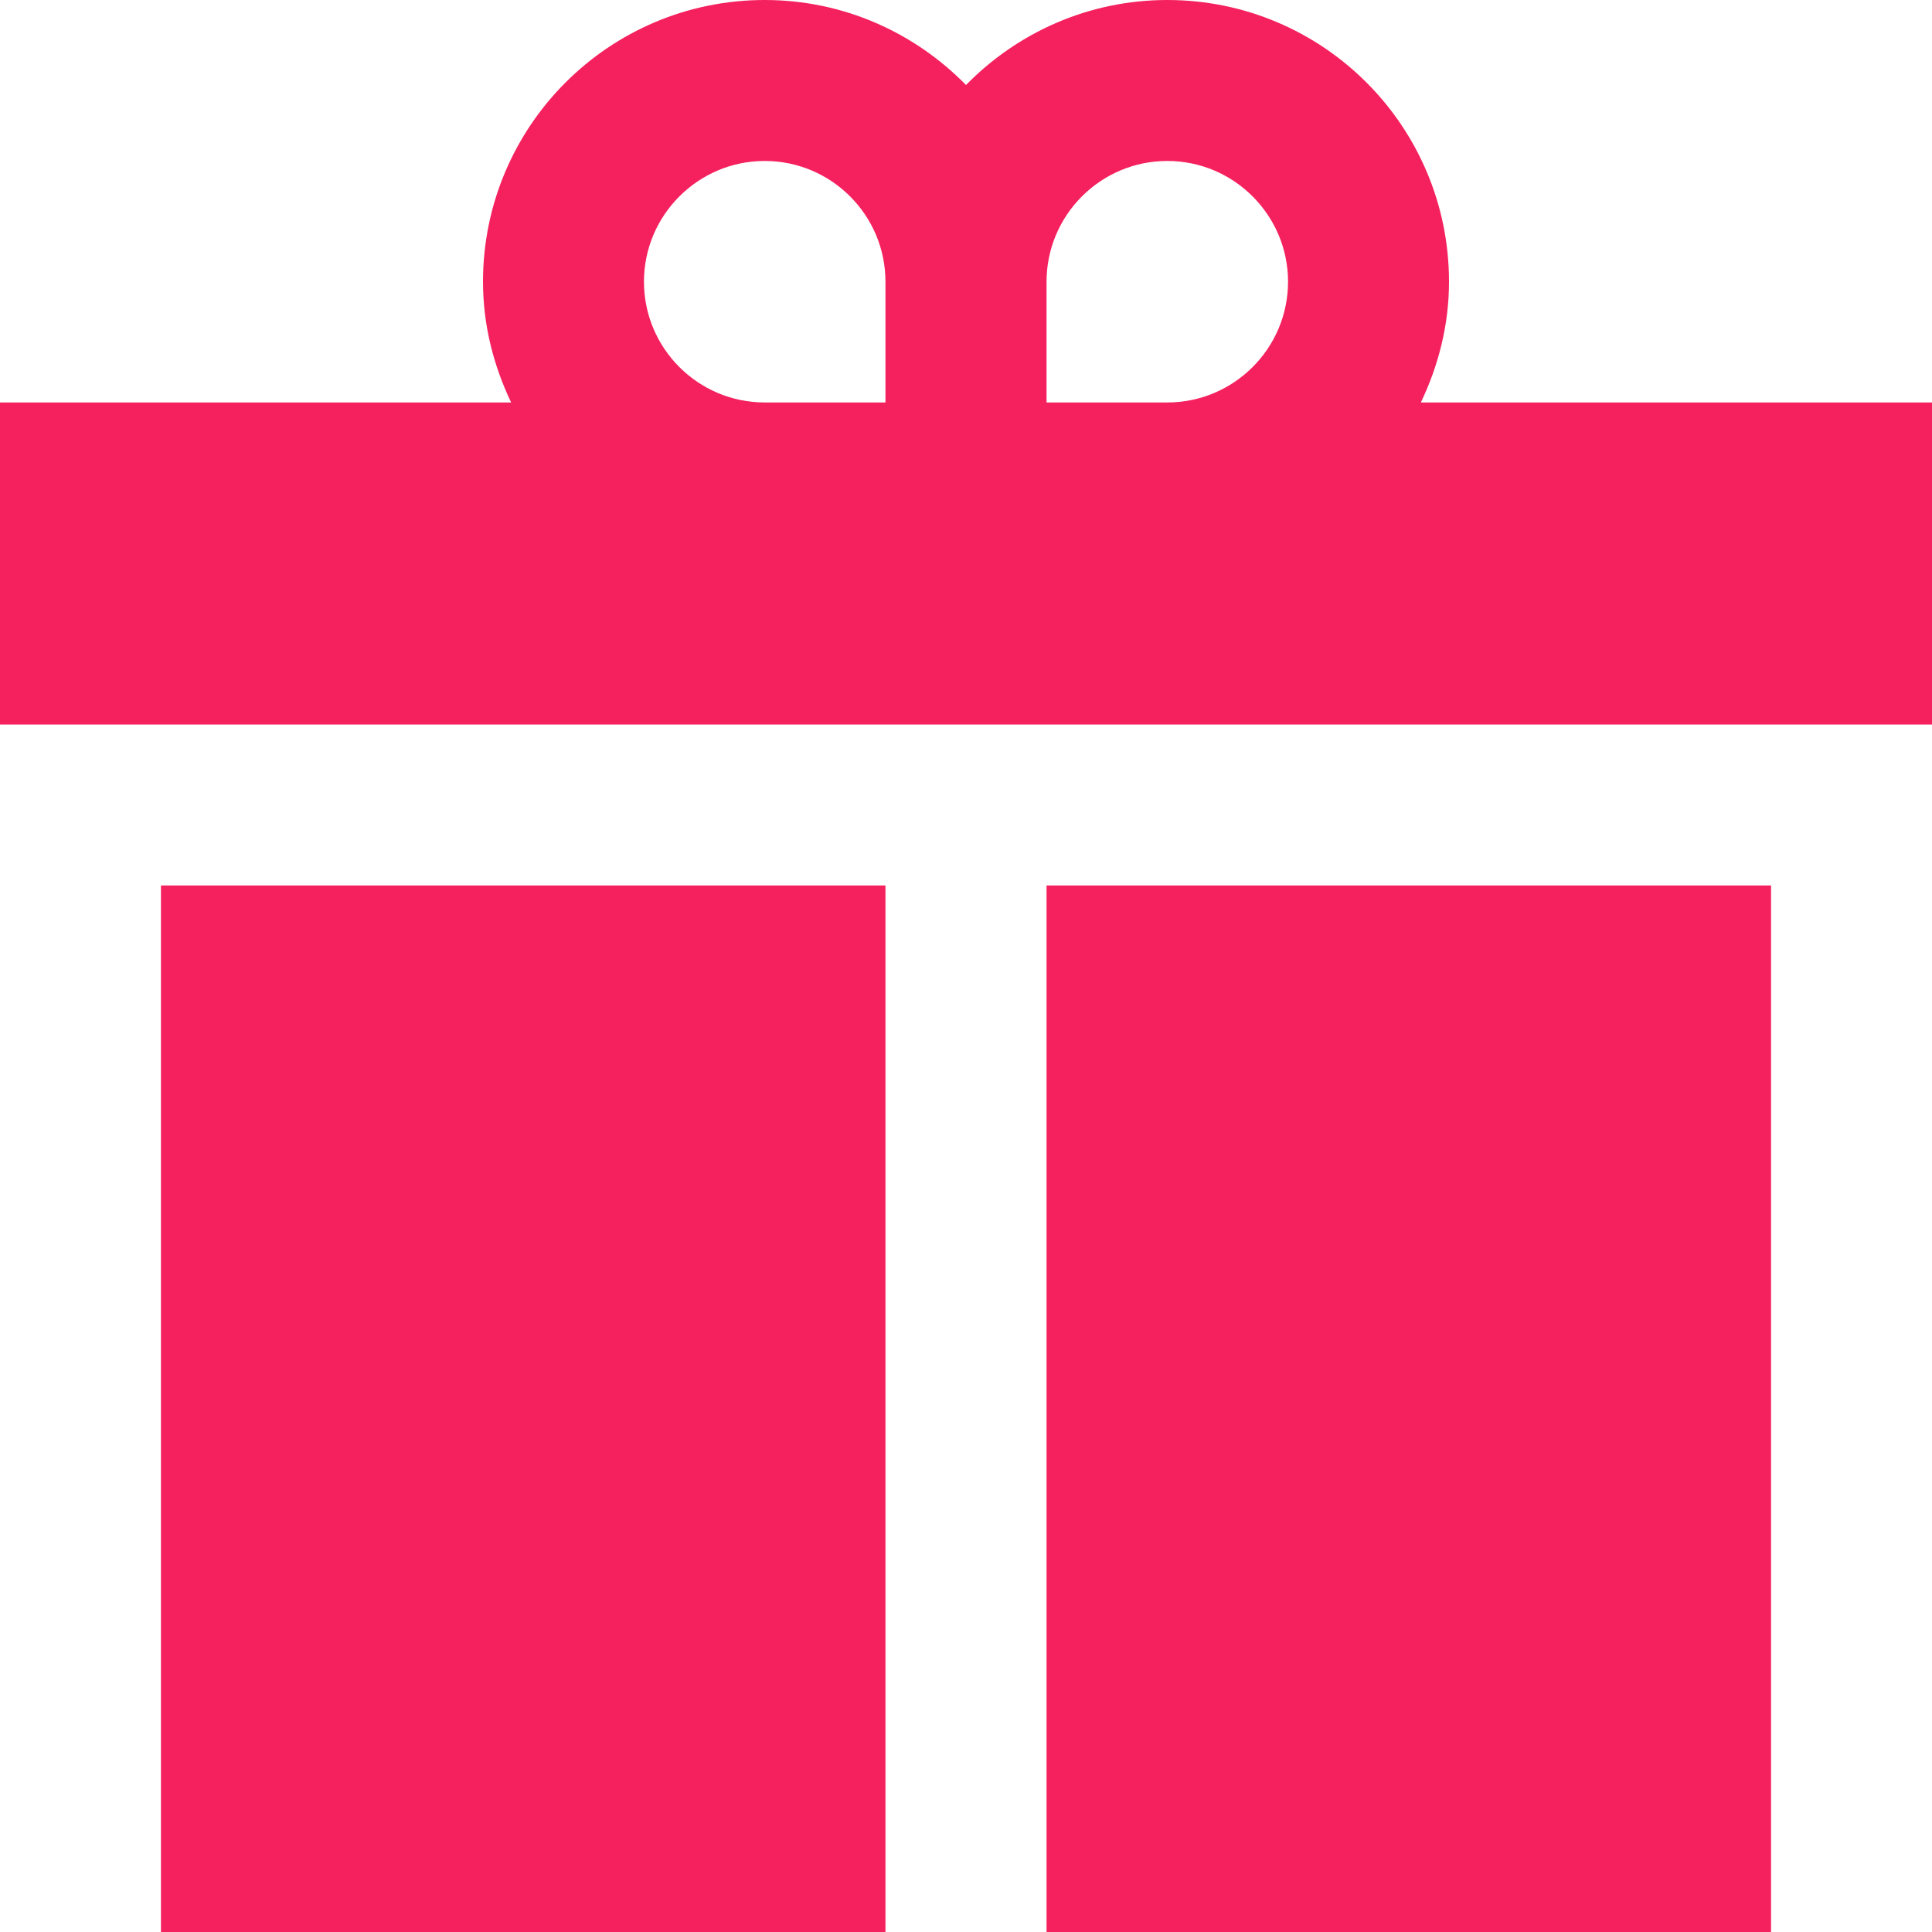 <svg width="16" height="16" viewBox="0 0 16 16" fill="none" xmlns="http://www.w3.org/2000/svg">
<path d="M11.767 3.333C11.912 3.029 12 2.693 12 2.333C12 1.045 10.956 0 9.667 0C9.013 0 8.424 0.271 8 0.704C7.576 0.271 6.987 0 6.333 0C5.044 0 4 1.045 4 2.333C4 2.693 4.088 3.029 4.233 3.333H0V6H16V3.333H11.767ZM9.667 1.333C10.218 1.333 10.667 1.782 10.667 2.333C10.667 2.885 10.218 3.333 9.667 3.333H8.667V2.333C8.667 1.782 9.115 1.333 9.667 1.333ZM5.333 2.333C5.333 1.782 5.782 1.333 6.333 1.333C6.885 1.333 7.333 1.782 7.333 2.333V3.333H6.333C5.782 3.333 5.333 2.885 5.333 2.333Z" fill="#F5215E"/>
<path d="M1.333 7.333H7.333V16H1.333V7.333Z" fill="#F5215E"/>
<path d="M8.667 7.333H14.667V16H8.667V7.333Z" fill="#F5215E"/>
</svg>
